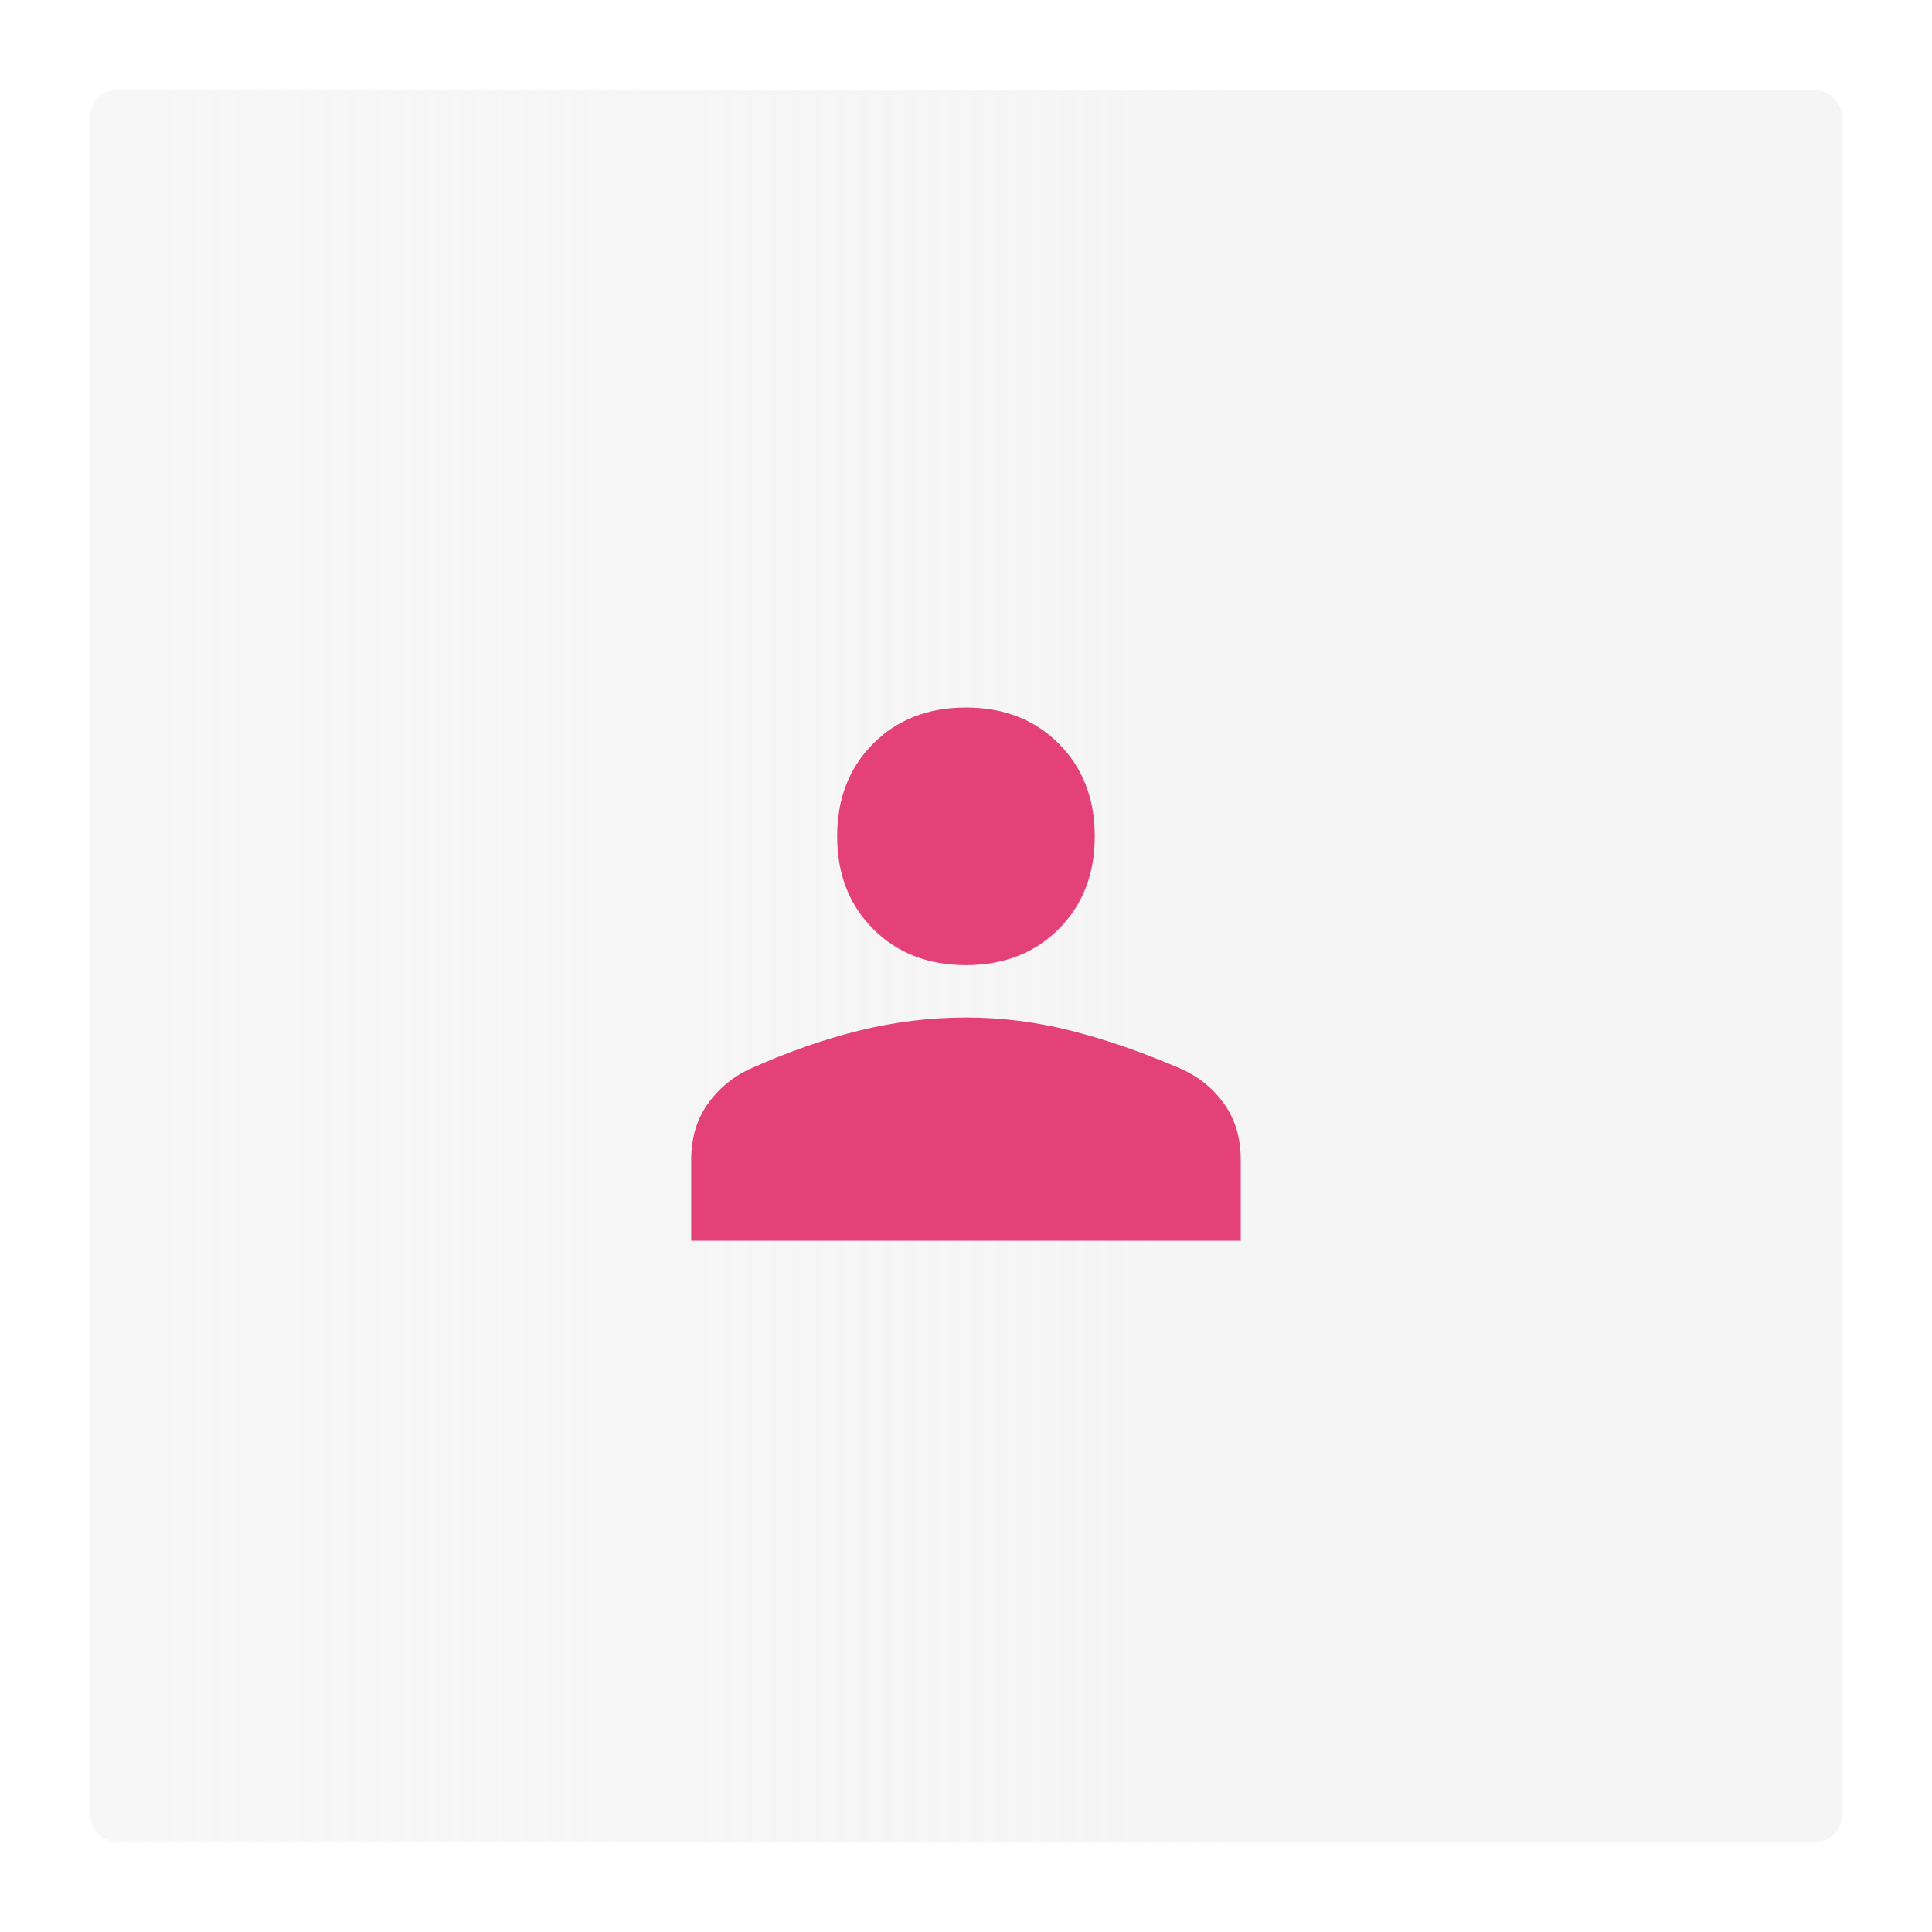 <svg width="150" height="150" viewBox="0 0 150 150" fill="none" xmlns="http://www.w3.org/2000/svg">
<g filter="url(#filter0_d_1428_2861)">
<rect x="6" y="6" width="136" height="136" rx="2" fill="url(#paint0_linear_1428_2861)" shape-rendering="crispEdges"/>
<path d="M73.997 73.933C71.064 73.933 68.664 73 66.797 71.133C64.931 69.267 63.997 66.867 63.997 63.933C63.997 61 64.931 58.6 66.797 56.733C68.664 54.867 71.064 53.933 73.997 53.933C76.931 53.933 79.331 54.867 81.197 56.733C83.064 58.6 83.997 61 83.997 63.933C83.997 66.867 83.064 69.267 81.197 71.133C79.331 73 76.931 73.933 73.997 73.933ZM52.664 95.333V89.067C52.664 87.378 53.086 85.933 53.931 84.733C54.775 83.533 55.864 82.622 57.197 82C60.175 80.667 63.031 79.667 65.764 79C68.497 78.333 71.242 78 73.997 78C76.753 78 79.486 78.344 82.197 79.033C84.909 79.722 87.753 80.711 90.731 82C92.109 82.622 93.22 83.533 94.064 84.733C94.909 85.933 95.331 87.378 95.331 89.067V95.333H52.664Z" fill="#E54179"/>
</g>
<defs>
<filter id="filter0_d_1428_2861" x="0" y="0" width="150" height="150" filterUnits="userSpaceOnUse" color-interpolation-filters="sRGB">
<feFlood flood-opacity="0" result="BackgroundImageFix"/>
<feColorMatrix in="SourceAlpha" type="matrix" values="0 0 0 0 0 0 0 0 0 0 0 0 0 0 0 0 0 0 127 0" result="hardAlpha"/>
<feOffset dx="1" dy="1"/>
<feGaussianBlur stdDeviation="3.5"/>
<feComposite in2="hardAlpha" operator="out"/>
<feColorMatrix type="matrix" values="0 0 0 0 0 0 0 0 0 0.502 0 0 0 0 0.404 0 0 0 0.13 0"/>
<feBlend mode="normal" in2="BackgroundImageFix" result="effect1_dropShadow_1428_2861"/>
<feBlend mode="normal" in="SourceGraphic" in2="effect1_dropShadow_1428_2861" result="shape"/>
</filter>
<linearGradient id="paint0_linear_1428_2861" x1="6" y1="74" x2="142" y2="74" gradientUnits="userSpaceOnUse">
<stop stop-color="#F5F5F5" stop-opacity="0.8"/>
<stop offset="0.65" stop-color="#F5F5F5"/>
</linearGradient>
</defs>
</svg>
